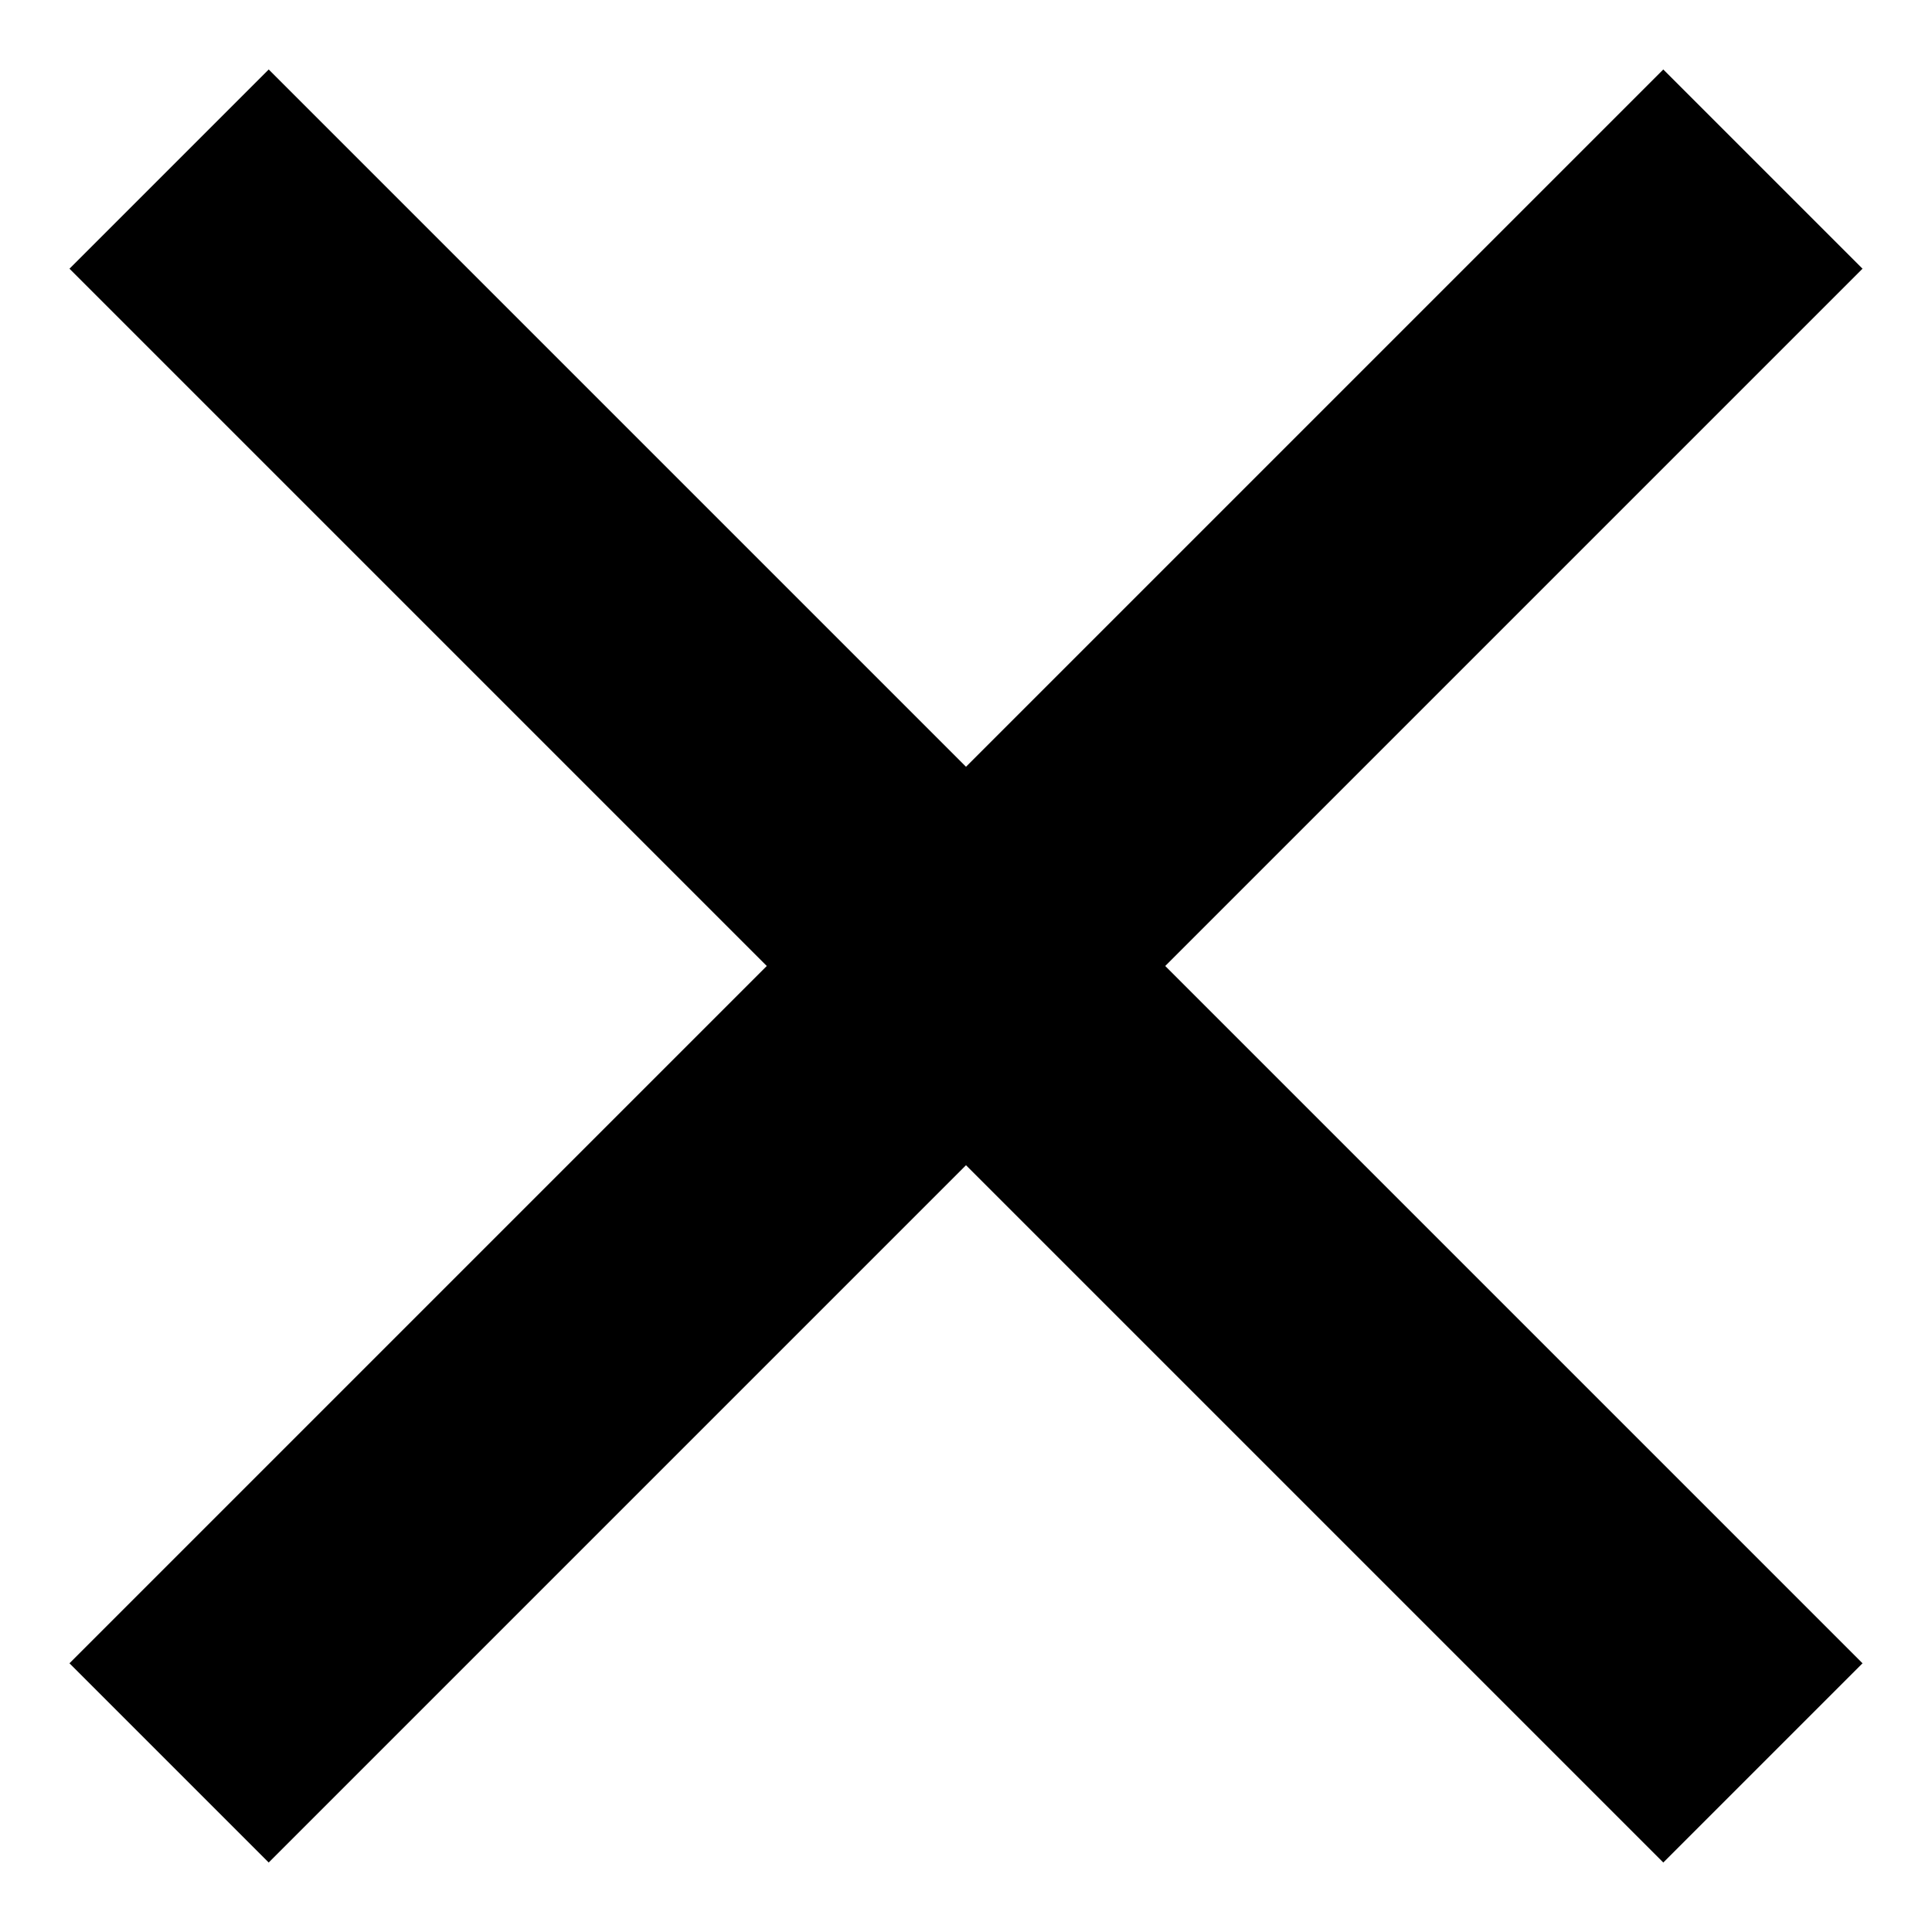 <svg xmlns="http://www.w3.org/2000/svg" width="12" height="12" viewBox="0 0 12 12">
    <g fill="none" fill-rule="evenodd">
        <g fill="#000">
            <path d="M354.125 26L355.875 26 355.875 32.125 362 32.125 362 33.875 355.875 33.875 355.875 40 354.125 40 354.125 33.875 348 33.875 348 32.125 354.125 32.125z" transform="translate(-349 -27) rotate(45 355 33)"/>
        </g>
    </g>
</svg>

